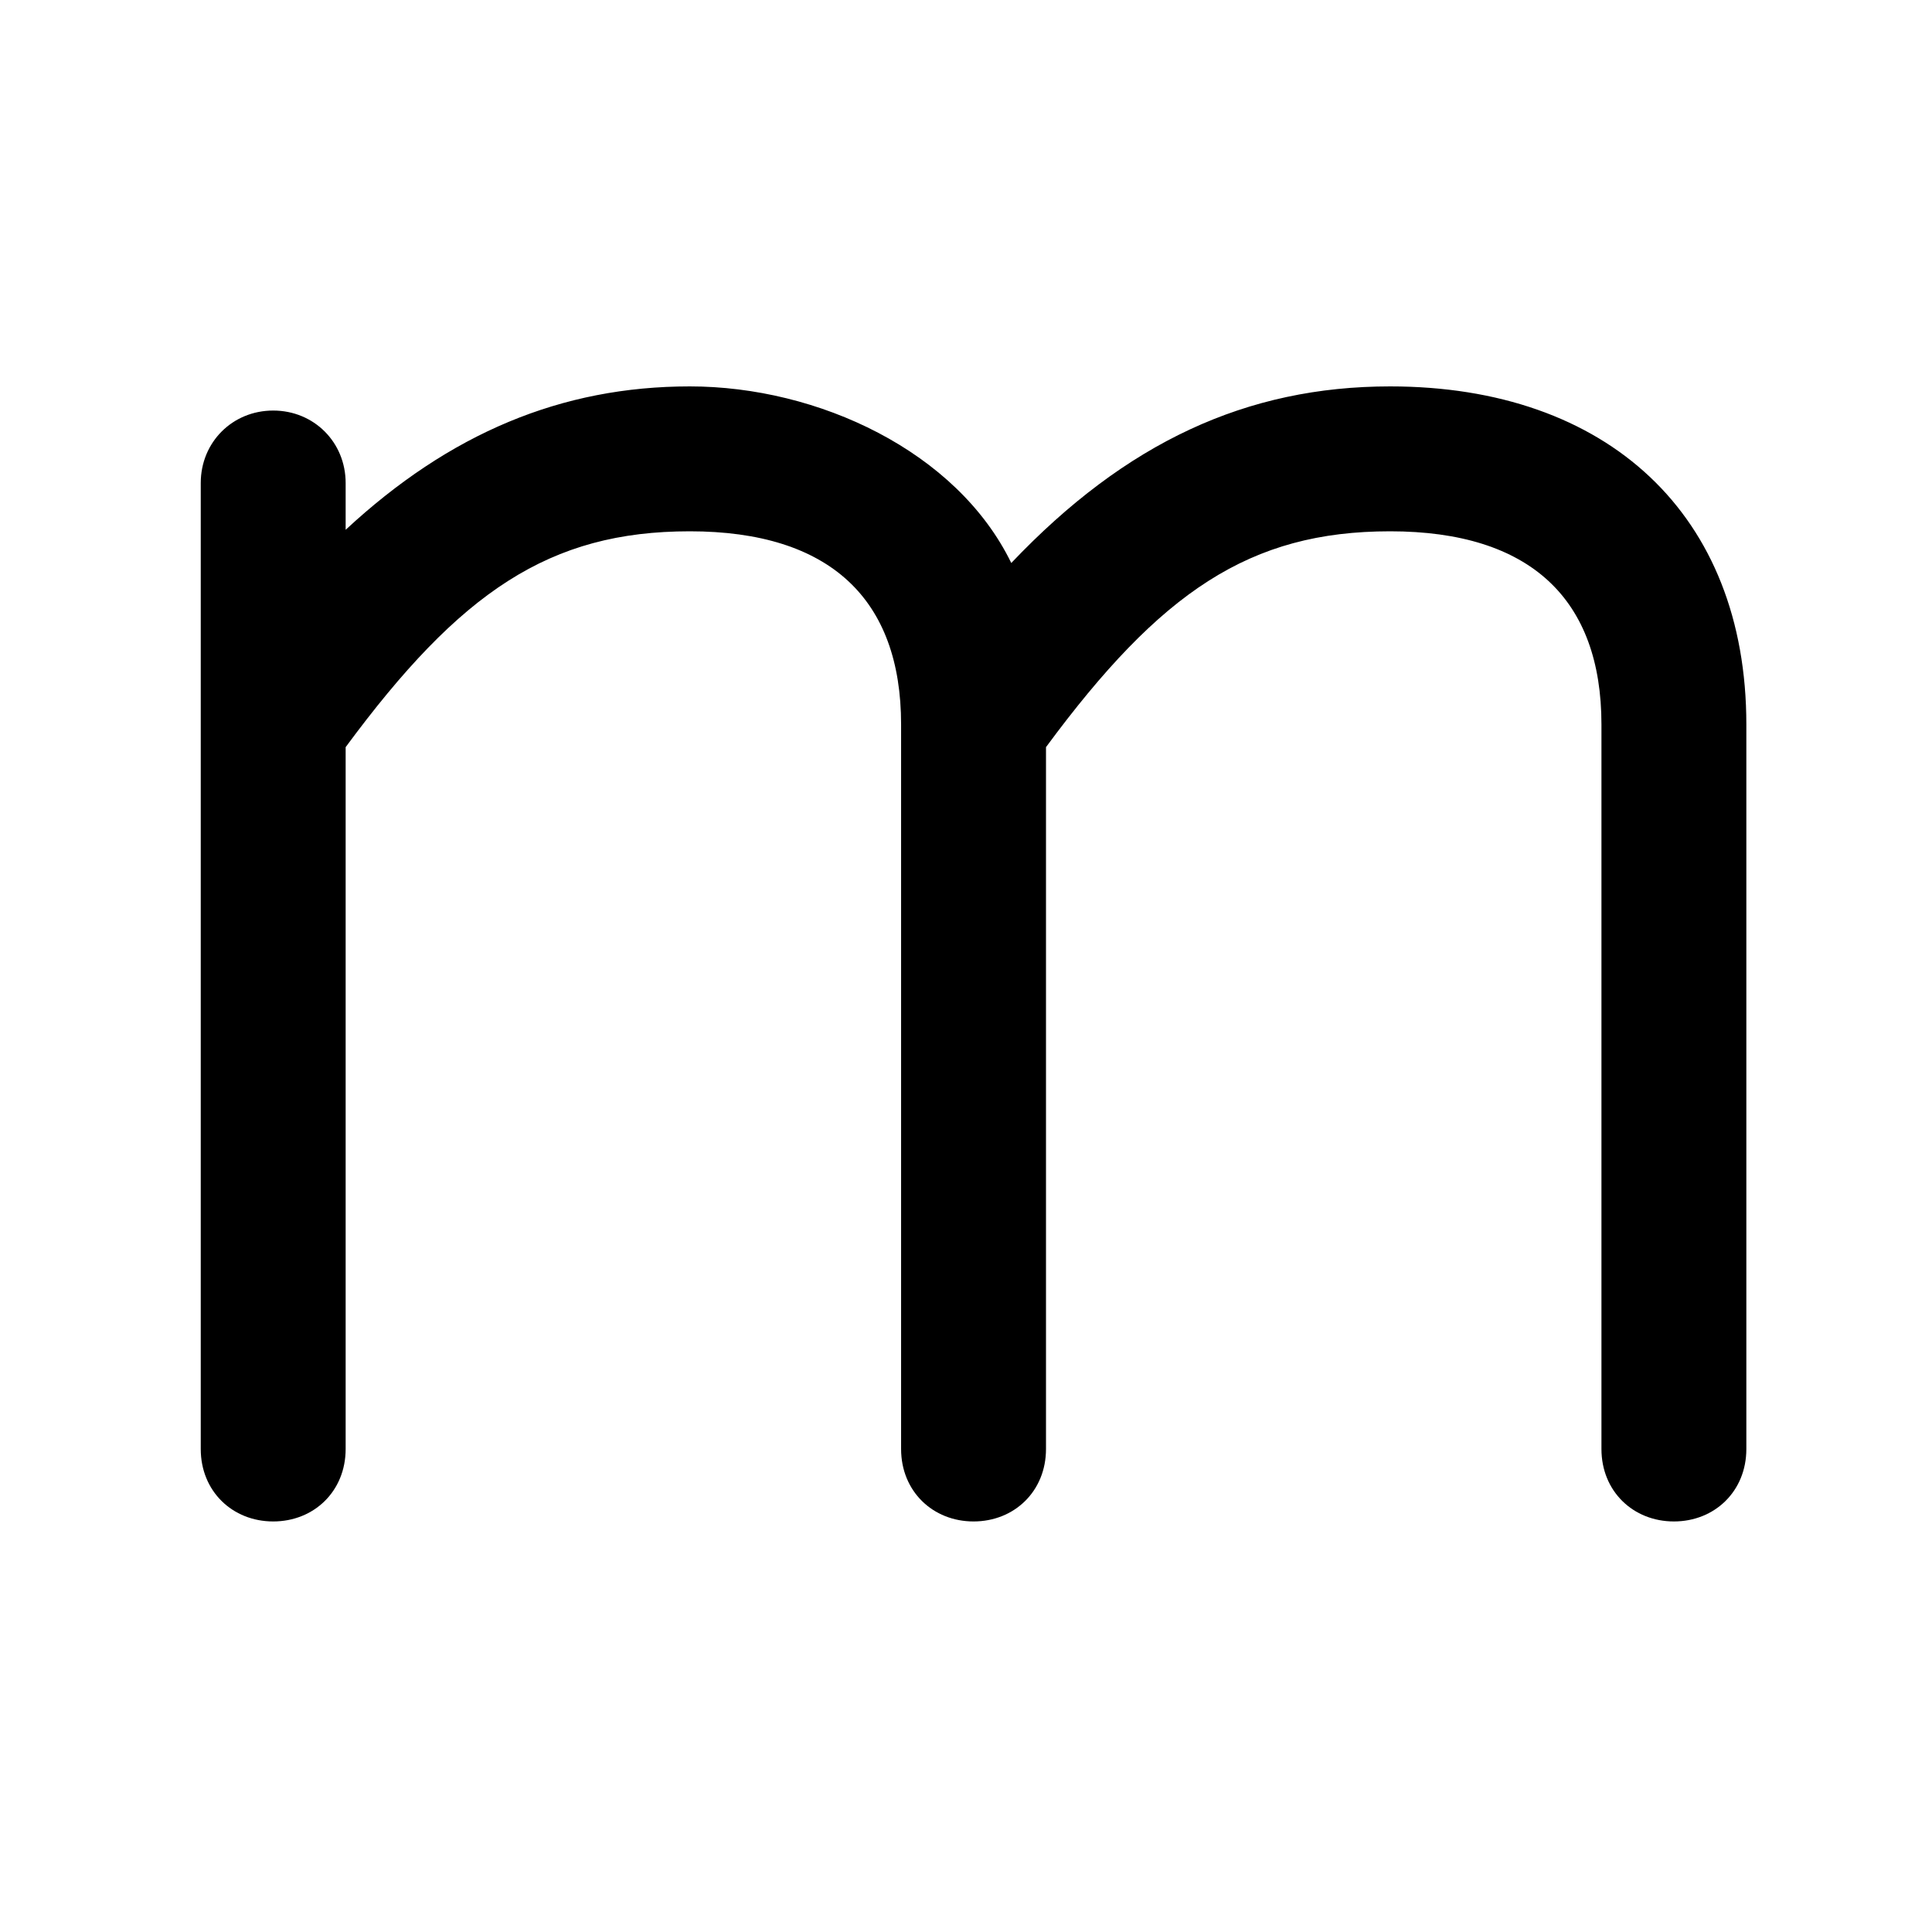 <?xml version="1.0" encoding="UTF-8"?>
<svg id="Layer_1" xmlns="http://www.w3.org/2000/svg" version="1.1" viewBox="0 0 128 128">
  <!-- Generator: Adobe Illustrator 29.6.1, SVG Export Plug-In . SVG Version: 2.1.1 Build 9)  -->
  <path d="M18.1,27.2c2.7,0,4.8,2.1,4.8,4.8v3.1c6.9-6.4,14.3-9.5,22.8-9.5s17.7,4.3,21.3,11.7c7.6-8,15.6-11.7,25.1-11.7,14.4,0,23.6,8.5,23.6,22.4v48c0,2.8-2.1,4.8-4.8,4.8s-4.8-2-4.8-4.8v-48c0-8.3-4.7-12.8-14-12.8s-15.2,4-22.8,14.3v46.5c0,2.8-2.1,4.8-4.8,4.8s-4.8-2-4.8-4.8v-48c0-8.3-4.7-12.8-14-12.8s-15.2,4-22.8,14.3v46.5c0,2.8-2.1,4.8-4.8,4.8s-4.8-2-4.8-4.8v-64c0-2.7,2.1-4.8,4.8-4.8Z"/>
</svg>